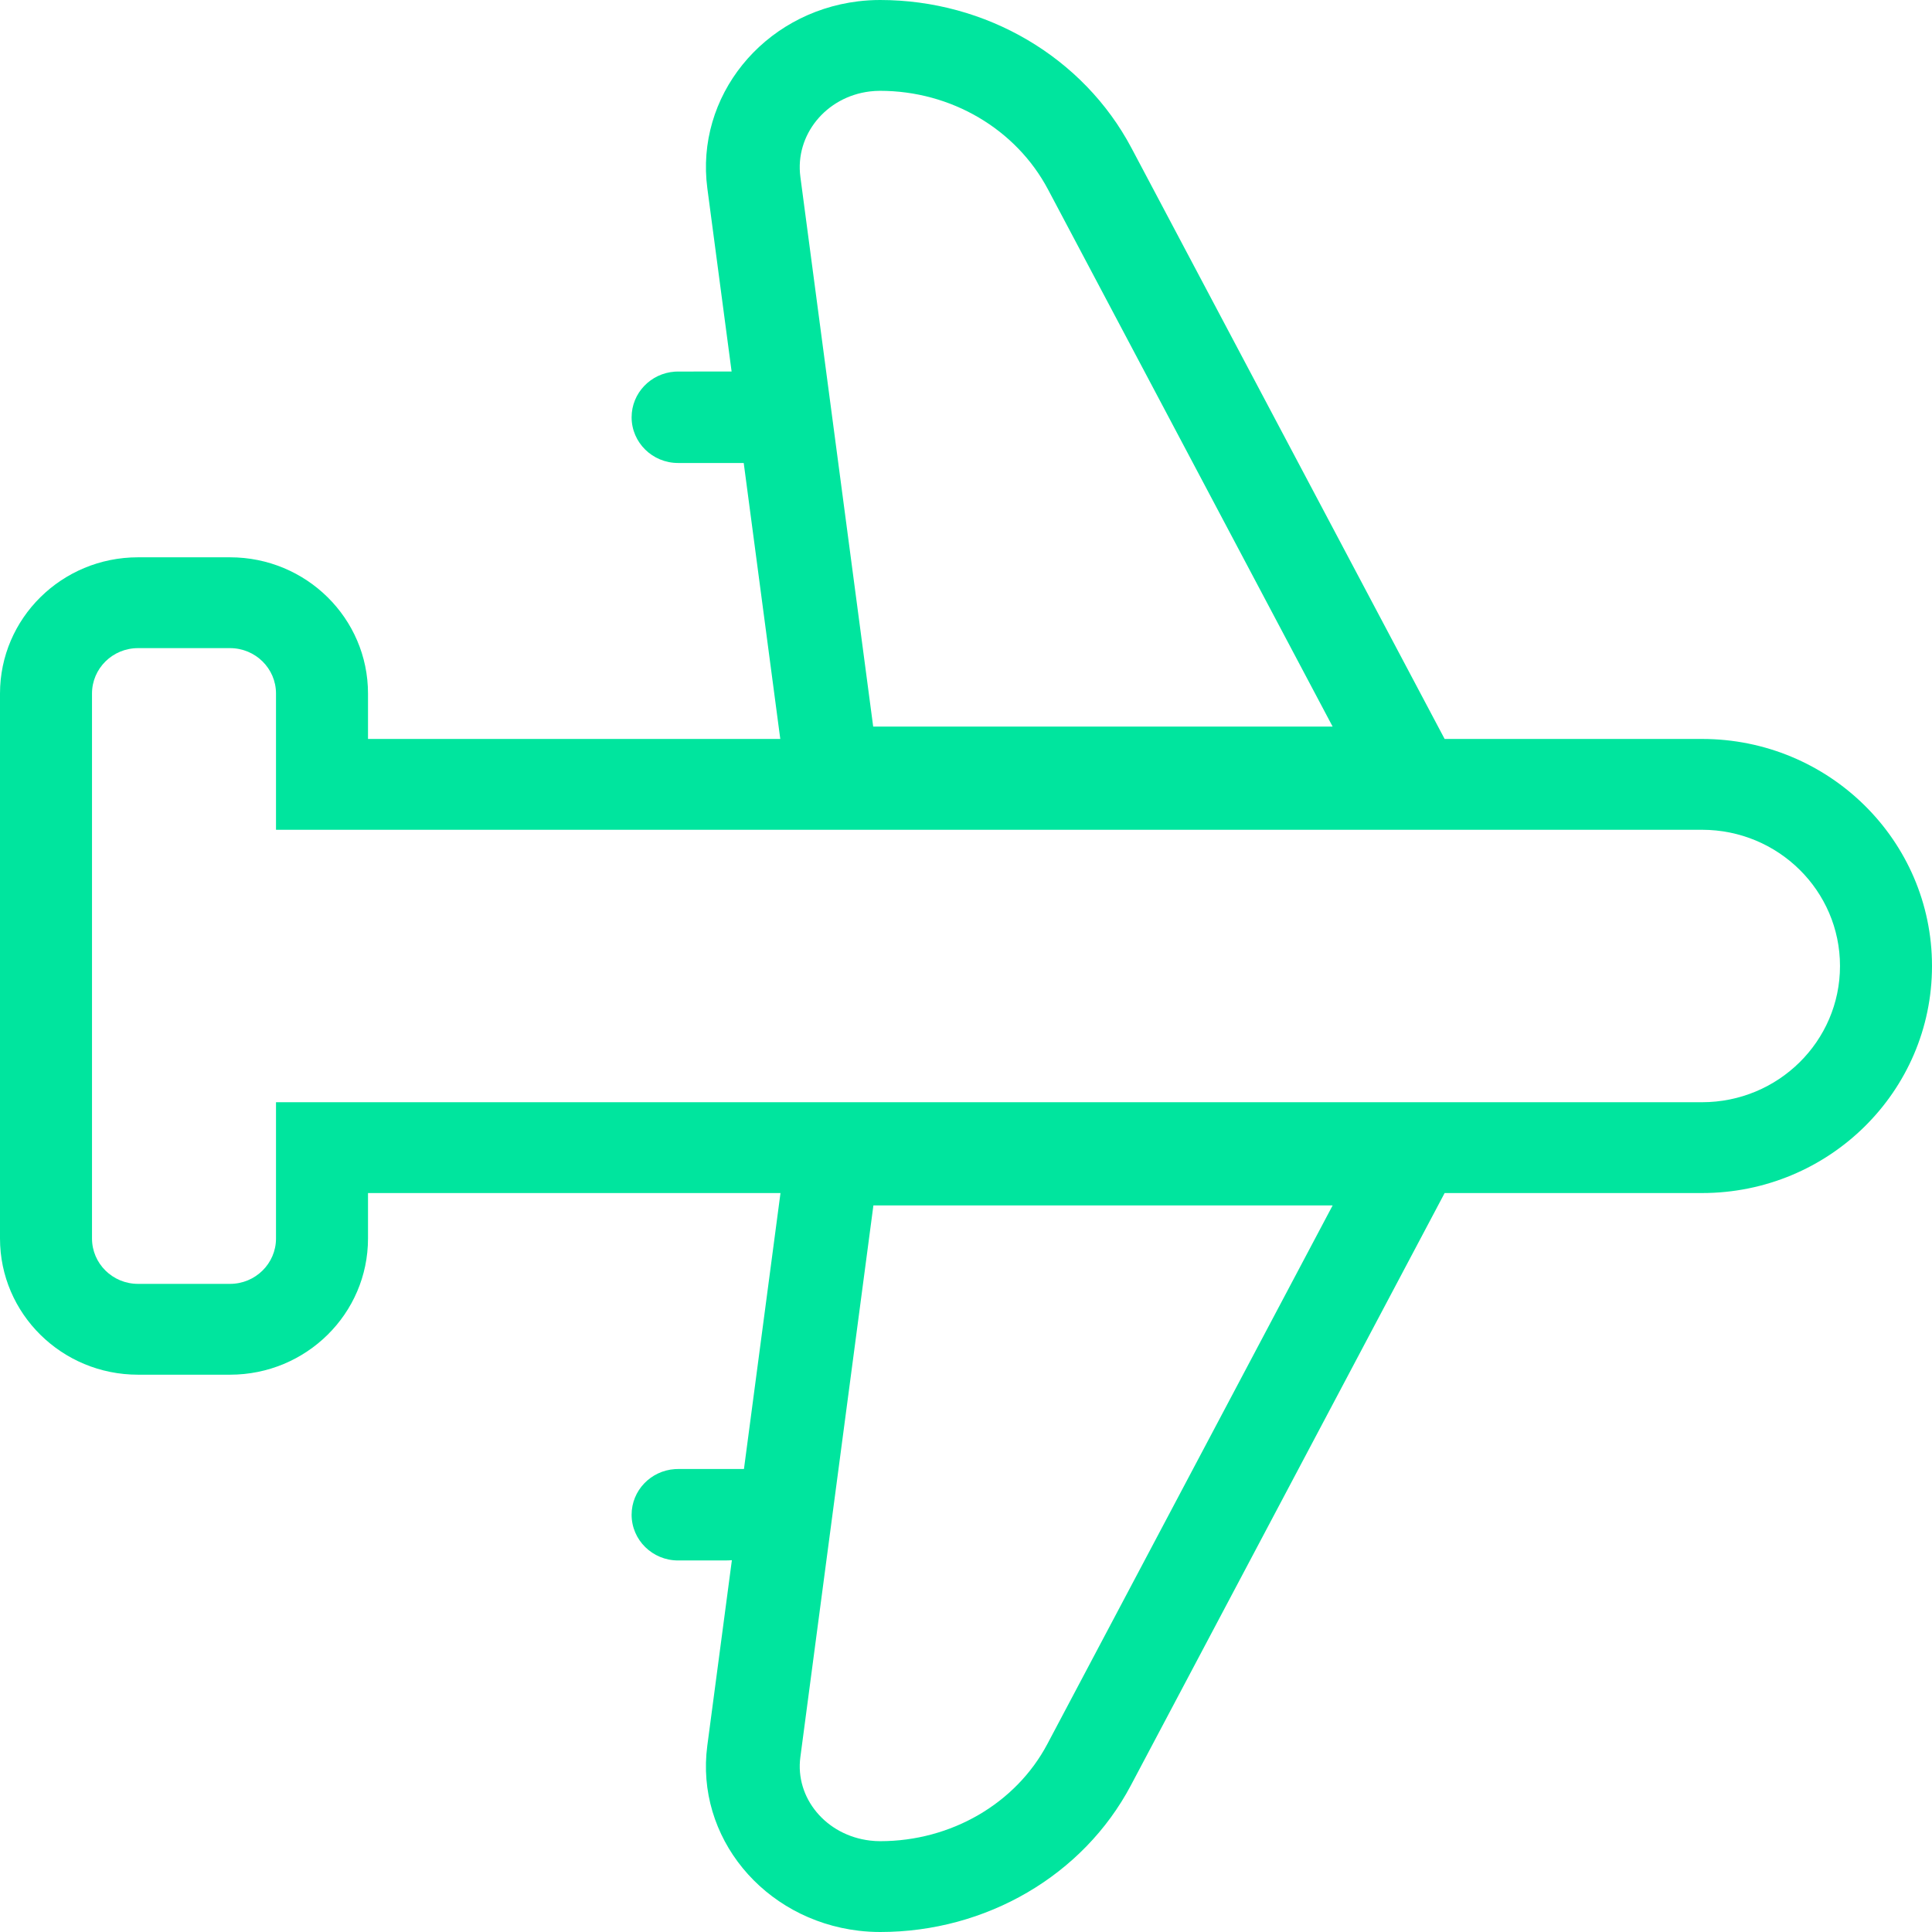 <?xml version="1.0" encoding="UTF-8"?>
<svg width="100px" height="100px" viewBox="0 0 100 100" version="1.1" xmlns="http://www.w3.org/2000/svg" xmlns:xlink="http://www.w3.org/1999/xlink">
    <!-- Generator: Sketch 64 (93537) - https://sketch.com -->
    <title>benefits/inside and outside</title>
    <desc>Created with Sketch.</desc>
    <g id="benefits/inside-and-outside" stroke="none" stroke-width="1" fill="none" fill-rule="evenodd">
        <path d="M50,1.27897692e-13 C56.491,1.27897692e-13 61.752,5.33 61.752,11.905 L61.752,25.226 L92.415,41.469 C97.07,43.934 100,48.956 100,54.439 C100,54.81 99.978,55.182 99.935,55.55 C99.352,60.488 95.072,64.015 90.354,63.39 L80.755,62.118 C80.759,62.174 80.762,62.23 80.765,62.286 L80.769,62.5 L80.769,64.904 C80.769,66.231 79.71,67.308 78.402,67.308 C77.15,67.308 76.124,66.319 76.041,65.068 L76.036,64.904 L76.035,61.493 L61.752,59.602 L61.752,80.952 L64.103,80.952 C67.997,80.952 71.154,84.15 71.154,88.095 L71.154,92.857 C71.154,96.802 67.997,100 64.103,100 L35.897,100 C32.003,100 28.846,96.802 28.846,92.857 L28.846,88.095 C28.846,84.15 32.003,80.952 35.897,80.952 L38.248,80.952 L38.247,59.613 L23.964,61.505 L23.964,64.904 C23.964,66.231 22.905,67.308 21.598,67.308 C20.345,67.308 19.32,66.319 19.236,65.068 L19.231,64.904 L19.23,62.132 L9.751,63.388 C5,64.018 0.668,60.515 0.068,55.58 C0.023,55.205 5.68434189e-14,54.827 5.68434189e-14,54.449 C5.68434189e-14,48.957 2.958,43.926 7.661,41.435 L38.247,25.227 L38.248,11.905 C38.248,5.33 43.509,1.27897692e-13 50,1.27897692e-13 Z M50,4.762 C46.106,4.762 42.949,7.96 42.949,11.905 L42.949,85.714 L35.897,85.714 C34.599,85.714 33.547,86.78 33.547,88.095 L33.547,92.857 C33.547,94.172 34.599,95.238 35.897,95.238 L64.103,95.238 C65.401,95.238 66.453,94.172 66.453,92.857 L66.453,88.095 C66.453,86.78 65.401,85.714 64.103,85.714 L57.051,85.714 L57.051,11.905 C57.051,7.96 53.894,4.762 50,4.762 Z M37.607,31.024 L9.807,45.754 C6.677,47.413 4.701,50.773 4.701,54.449 C4.701,54.625 4.712,54.801 4.733,54.976 C5.01,57.256 6.993,58.859 9.153,58.573 L37.607,54.804 L37.607,31.024 Z M62.393,31.023 L62.393,54.793 L90.952,58.574 C93.057,58.853 94.998,57.253 95.268,54.963 C95.289,54.789 95.299,54.614 95.299,54.439 C95.299,50.766 93.346,47.418 90.27,45.789 L62.393,31.023 Z" id="Combined-Shape" fill="#00E59E" transform="translate(50, 50) rotate(-270) translate(-50, -50) "></path>
    </g>
</svg>